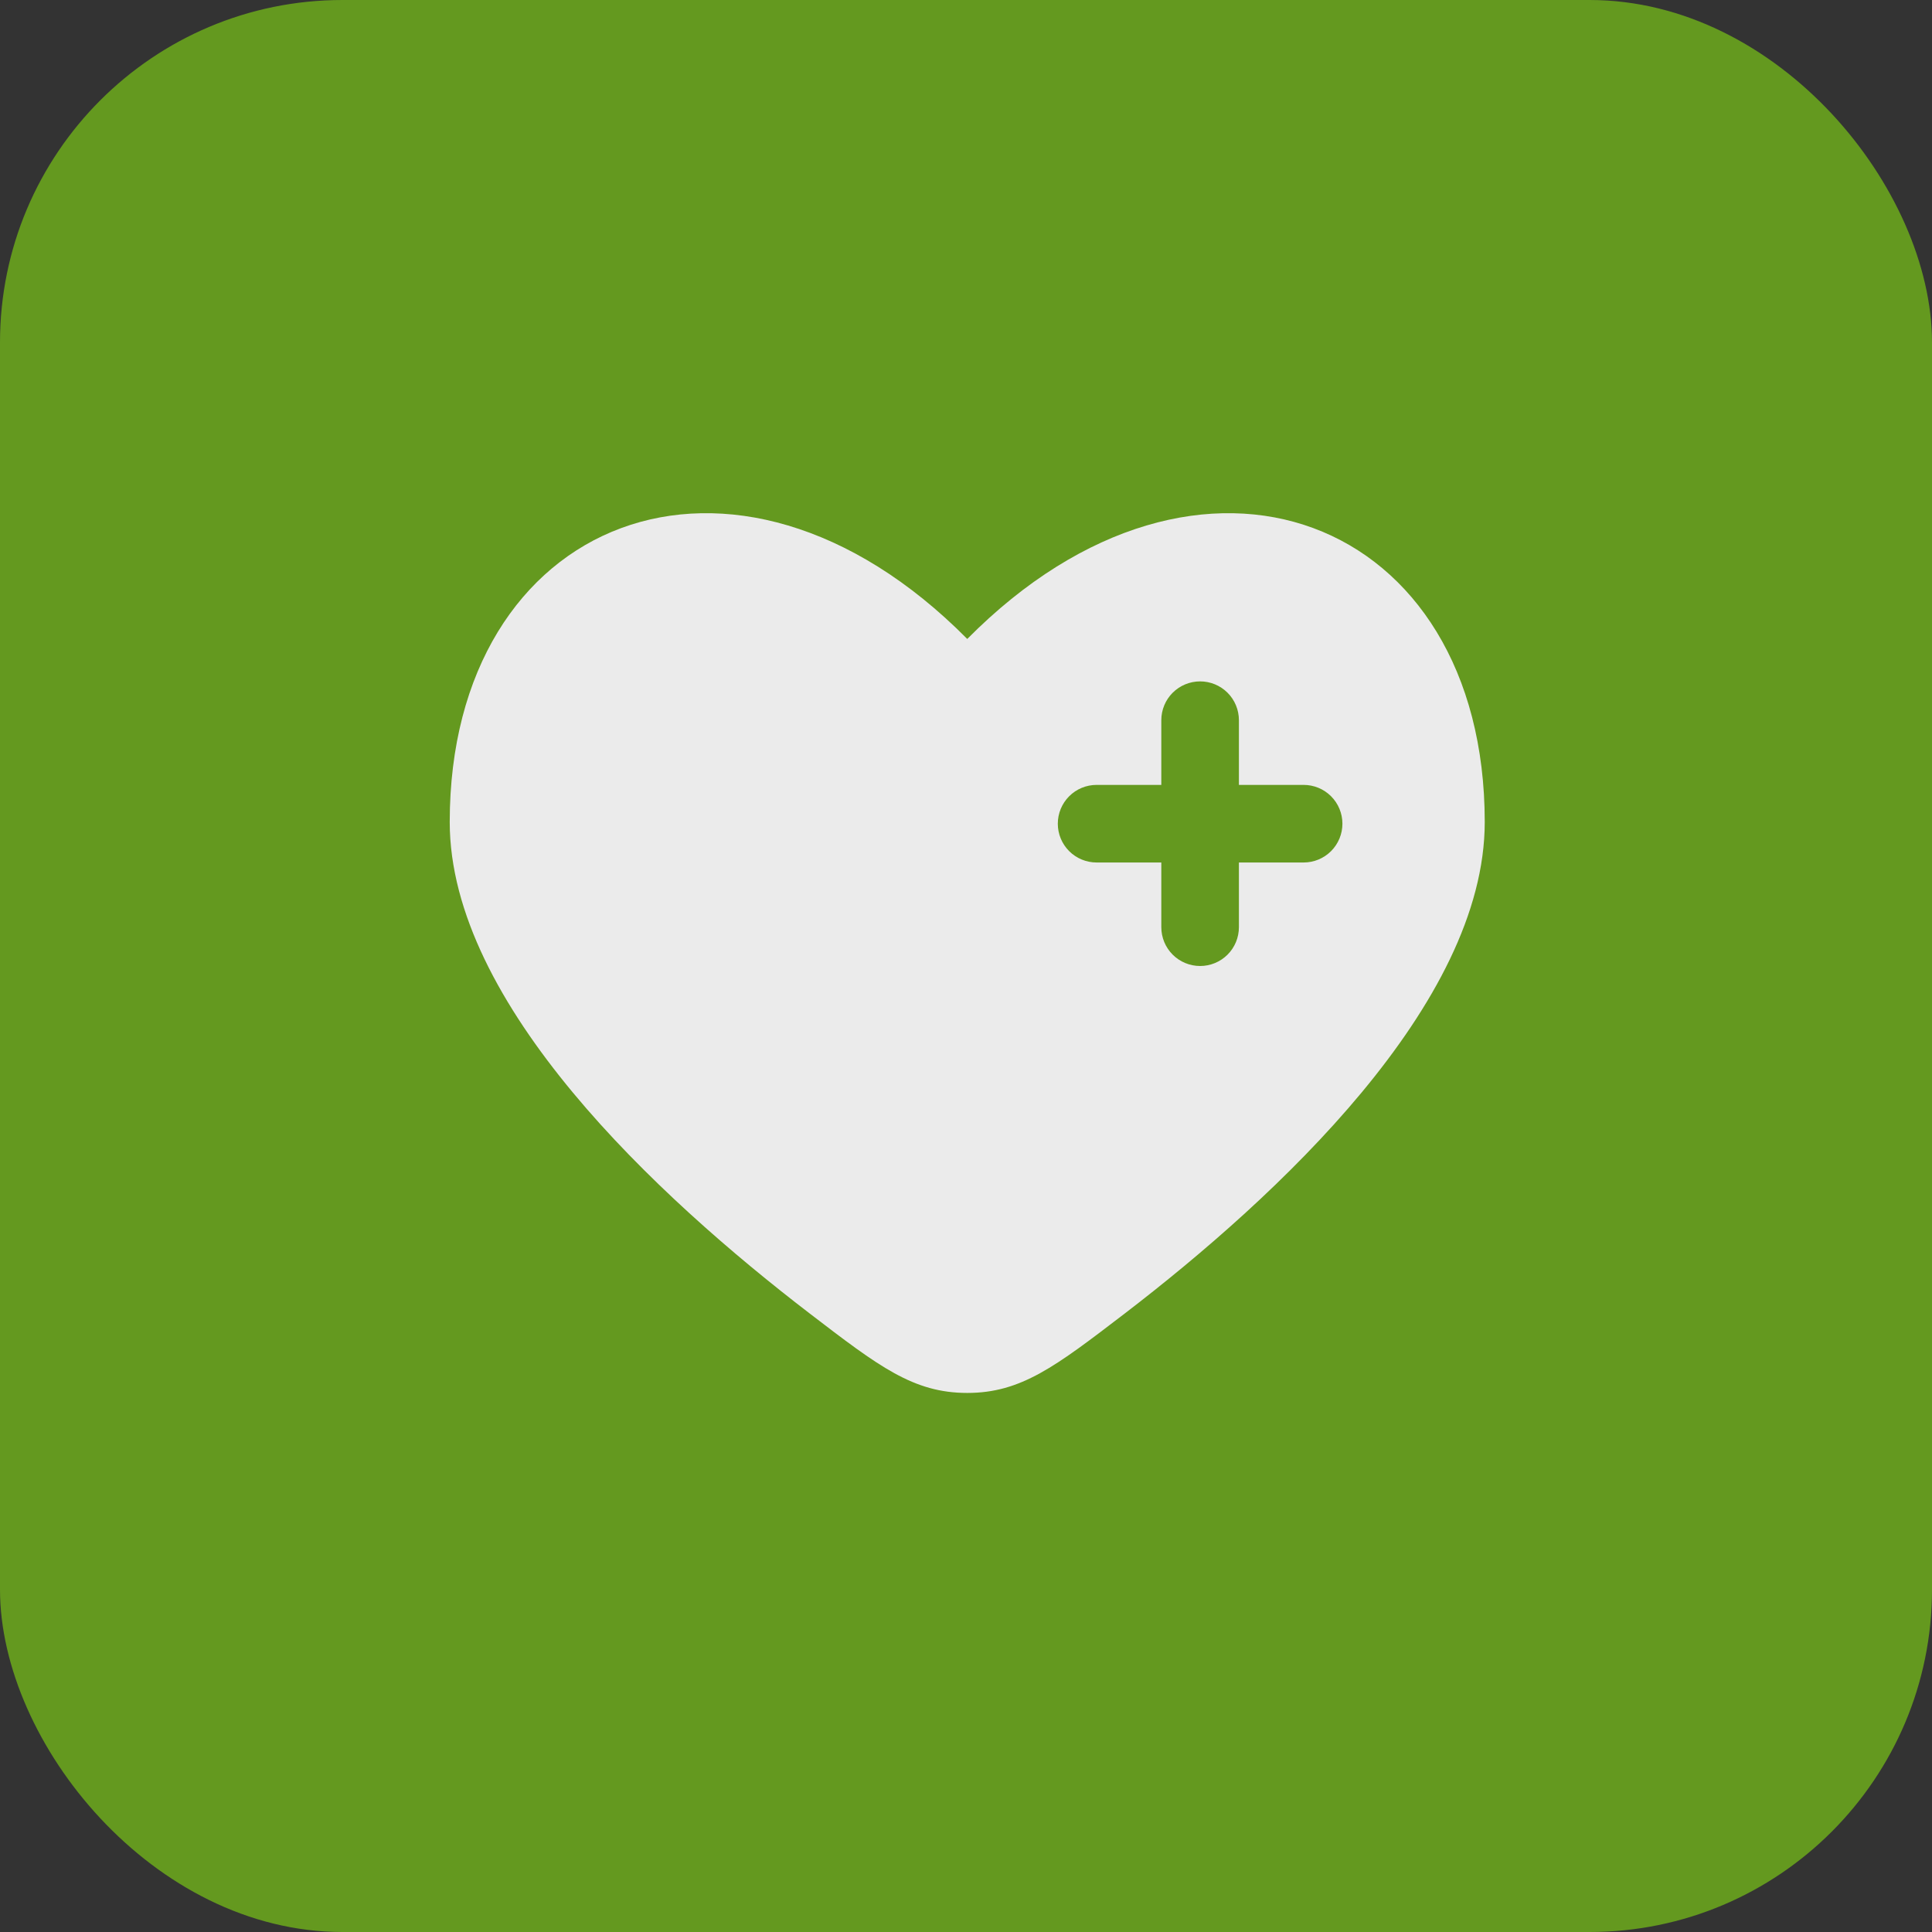 <svg width="54" height="54" viewBox="0 0 54 54" fill="none" xmlns="http://www.w3.org/2000/svg">
<rect x="0" y="0" width="54" height="54" fill="#333333" stroke="none"/>
<rect width="54" height="54" rx="9.571" fill="#64991f"/>
<path fill-rule="evenodd" clip-rule="evenodd" d="M22.64 36.719C18.384 33.457 12.57 28.069 12.57 22.975C12.57 14.464 20.526 11.286 27.035 17.859C33.544 11.286 41.499 14.464 41.499 22.975C41.499 28.069 35.684 33.457 31.429 36.719C29.502 38.194 28.539 38.933 27.035 38.933C25.53 38.933 24.567 38.196 22.64 36.719ZM33.544 19.045C33.831 19.045 34.107 19.159 34.311 19.363C34.514 19.566 34.628 19.842 34.628 20.13V21.938H36.436C36.724 21.938 37 22.052 37.203 22.255C37.407 22.459 37.521 22.735 37.521 23.023C37.521 23.31 37.407 23.586 37.203 23.79C37 23.993 36.724 24.107 36.436 24.107H34.628V25.915C34.628 26.203 34.514 26.479 34.311 26.682C34.107 26.886 33.831 27 33.544 27C33.256 27 32.98 26.886 32.776 26.682C32.573 26.479 32.459 26.203 32.459 25.915V24.107H30.651C30.363 24.107 30.087 23.993 29.884 23.79C29.68 23.586 29.566 23.31 29.566 23.023C29.566 22.735 29.68 22.459 29.884 22.255C30.087 22.052 30.363 21.938 30.651 21.938H32.459V20.13C32.459 19.842 32.573 19.566 32.776 19.363C32.98 19.159 33.256 19.045 33.544 19.045Z" fill="#EBEBEB"/>
</svg>
